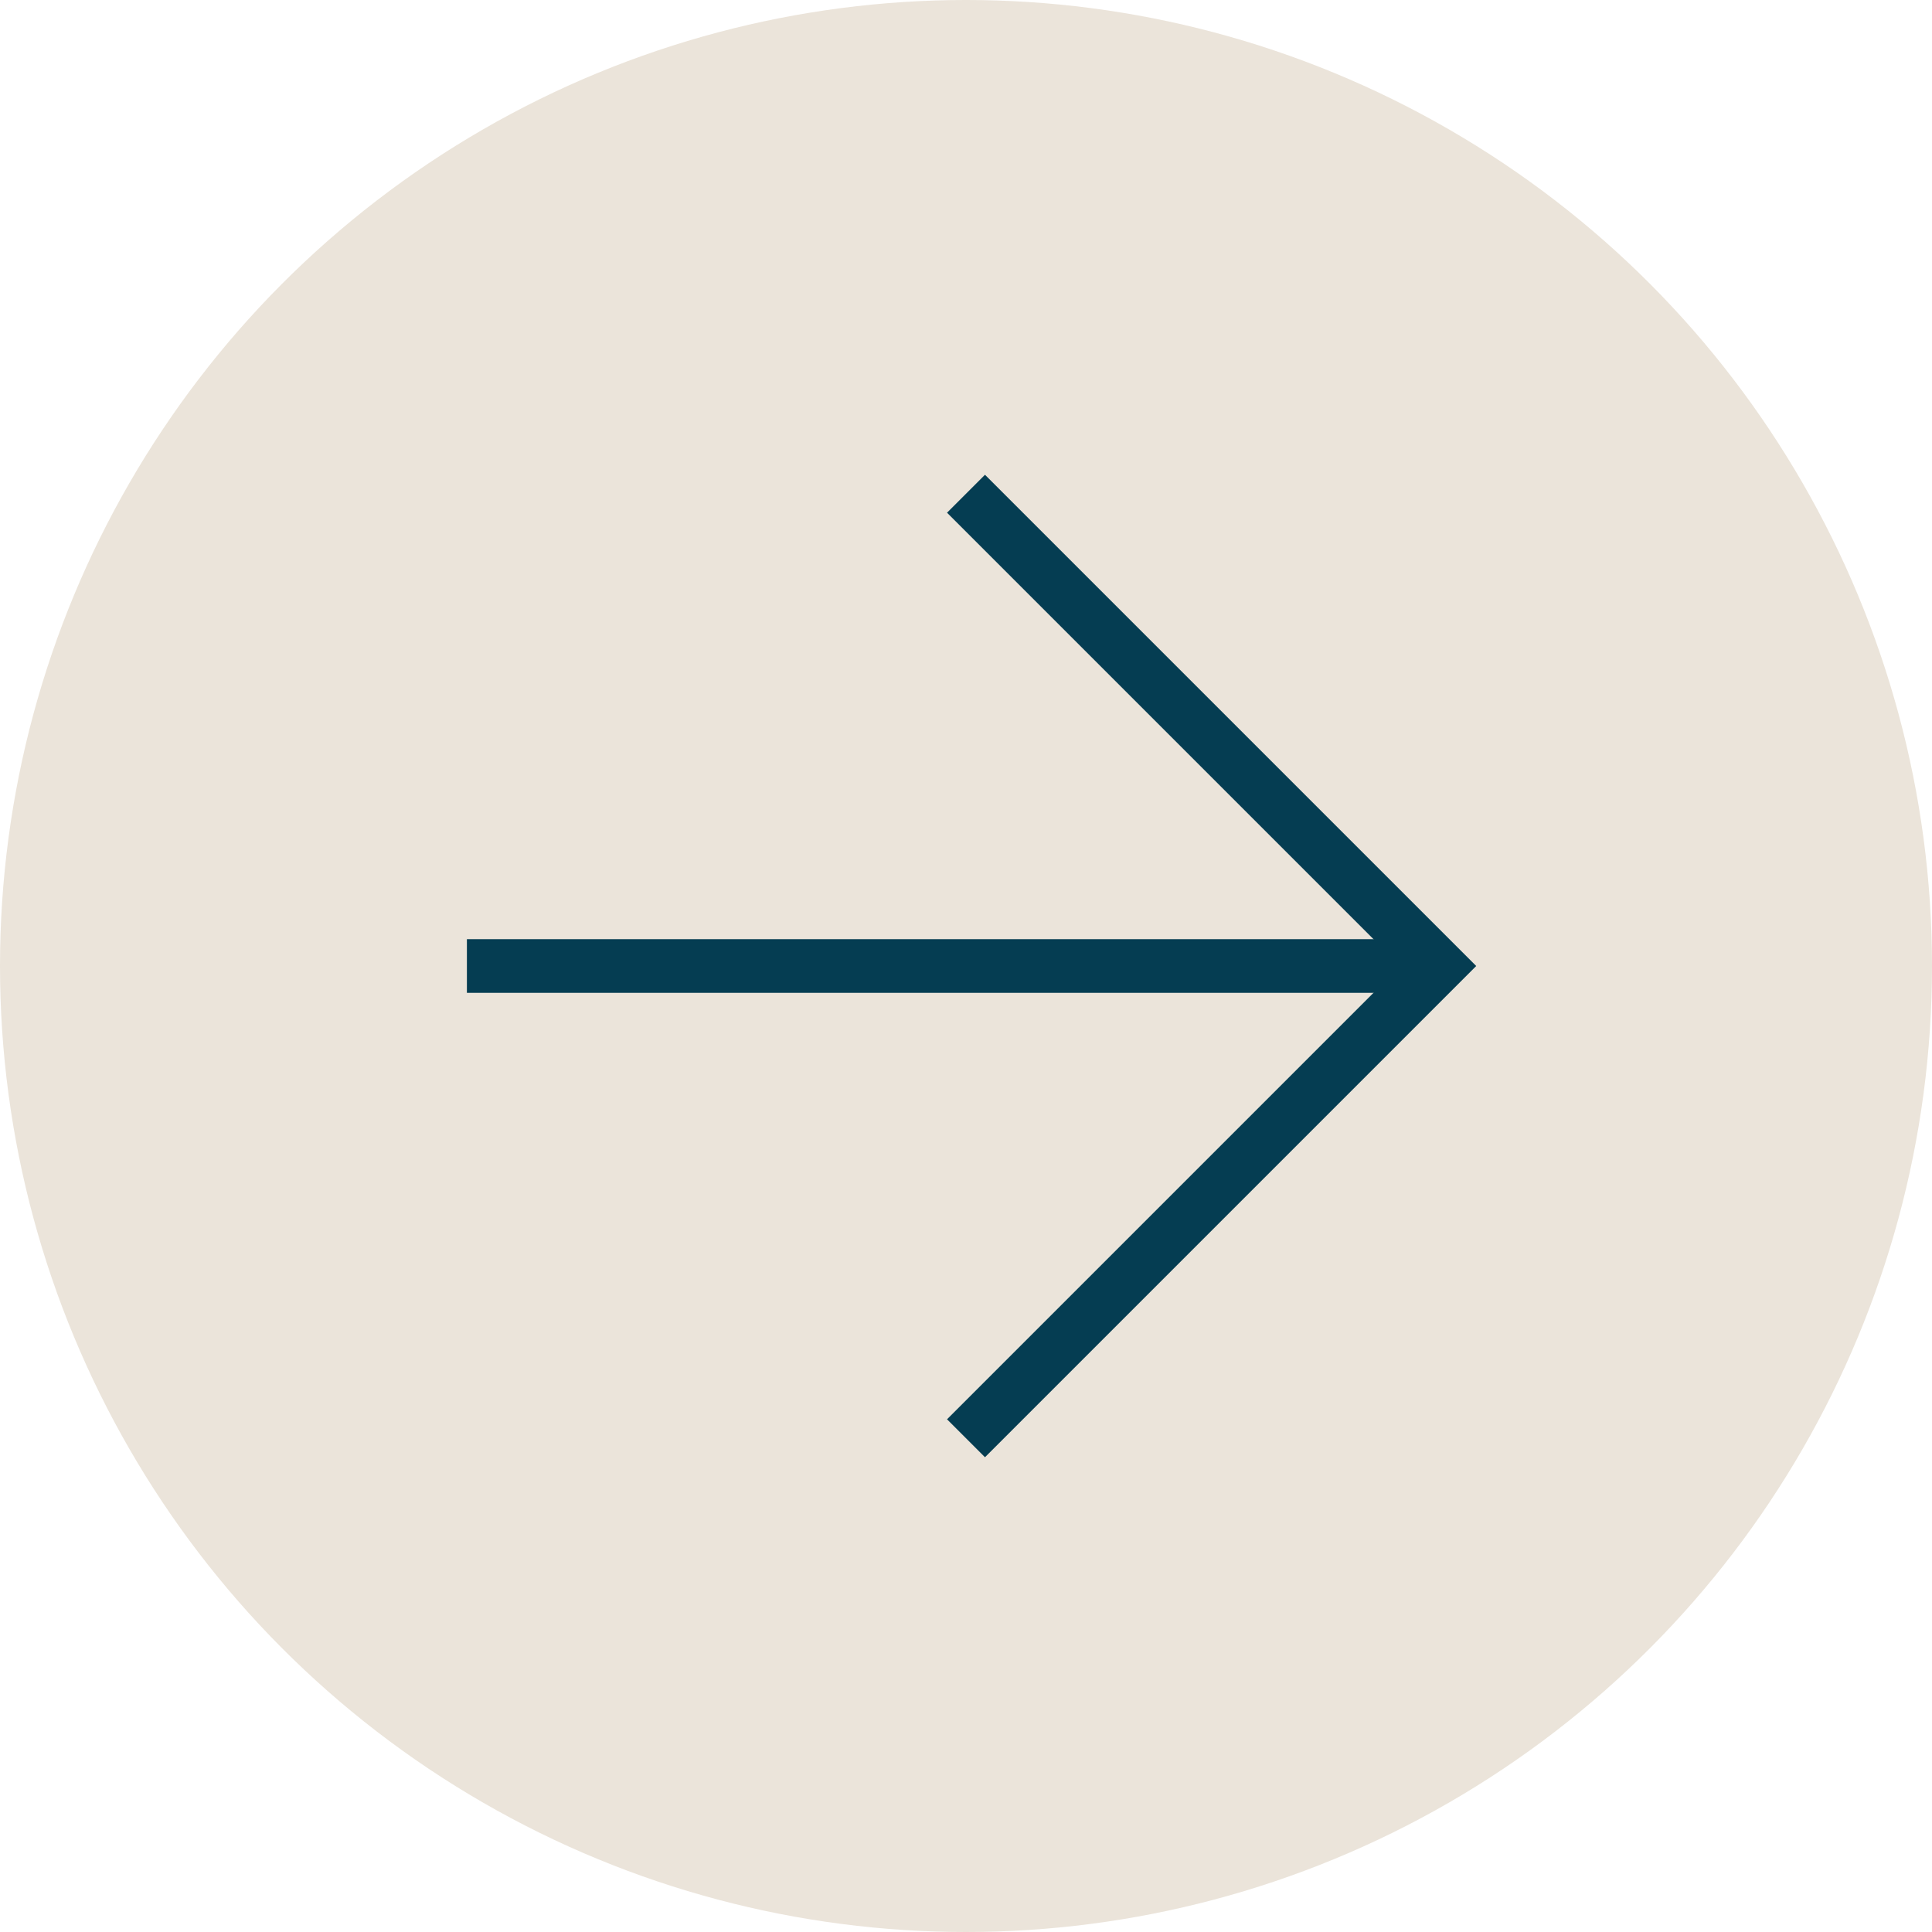 <?xml version="1.0" encoding="utf-8"?>
<!-- Generator: Adobe Illustrator 27.2.0, SVG Export Plug-In . SVG Version: 6.00 Build 0)  -->
<svg version="1.1" id="Capa_1" xmlns="http://www.w3.org/2000/svg" xmlns:xlink="http://www.w3.org/1999/xlink" x="0px" y="0px"
	 viewBox="0 0 36 36" style="enable-background:new 0 0 36 36;" xml:space="preserve">
<style type="text/css">
	.st0{fill:#EBE4DA;}
	.st1{fill:none;stroke:#053D52;}
	.st2{fill:none;stroke:#053D52;stroke-linecap:square;}
</style>
<circle class="st0" cx="18" cy="18" r="18"/>
<g>
	<g>
		<path class="st1" d="M18,26.8l8.8-8.8L18,9.2"/>
		<path class="st2" d="M9.2,18L23,18l3.3,0"/>
	</g>
</g>
</svg>
